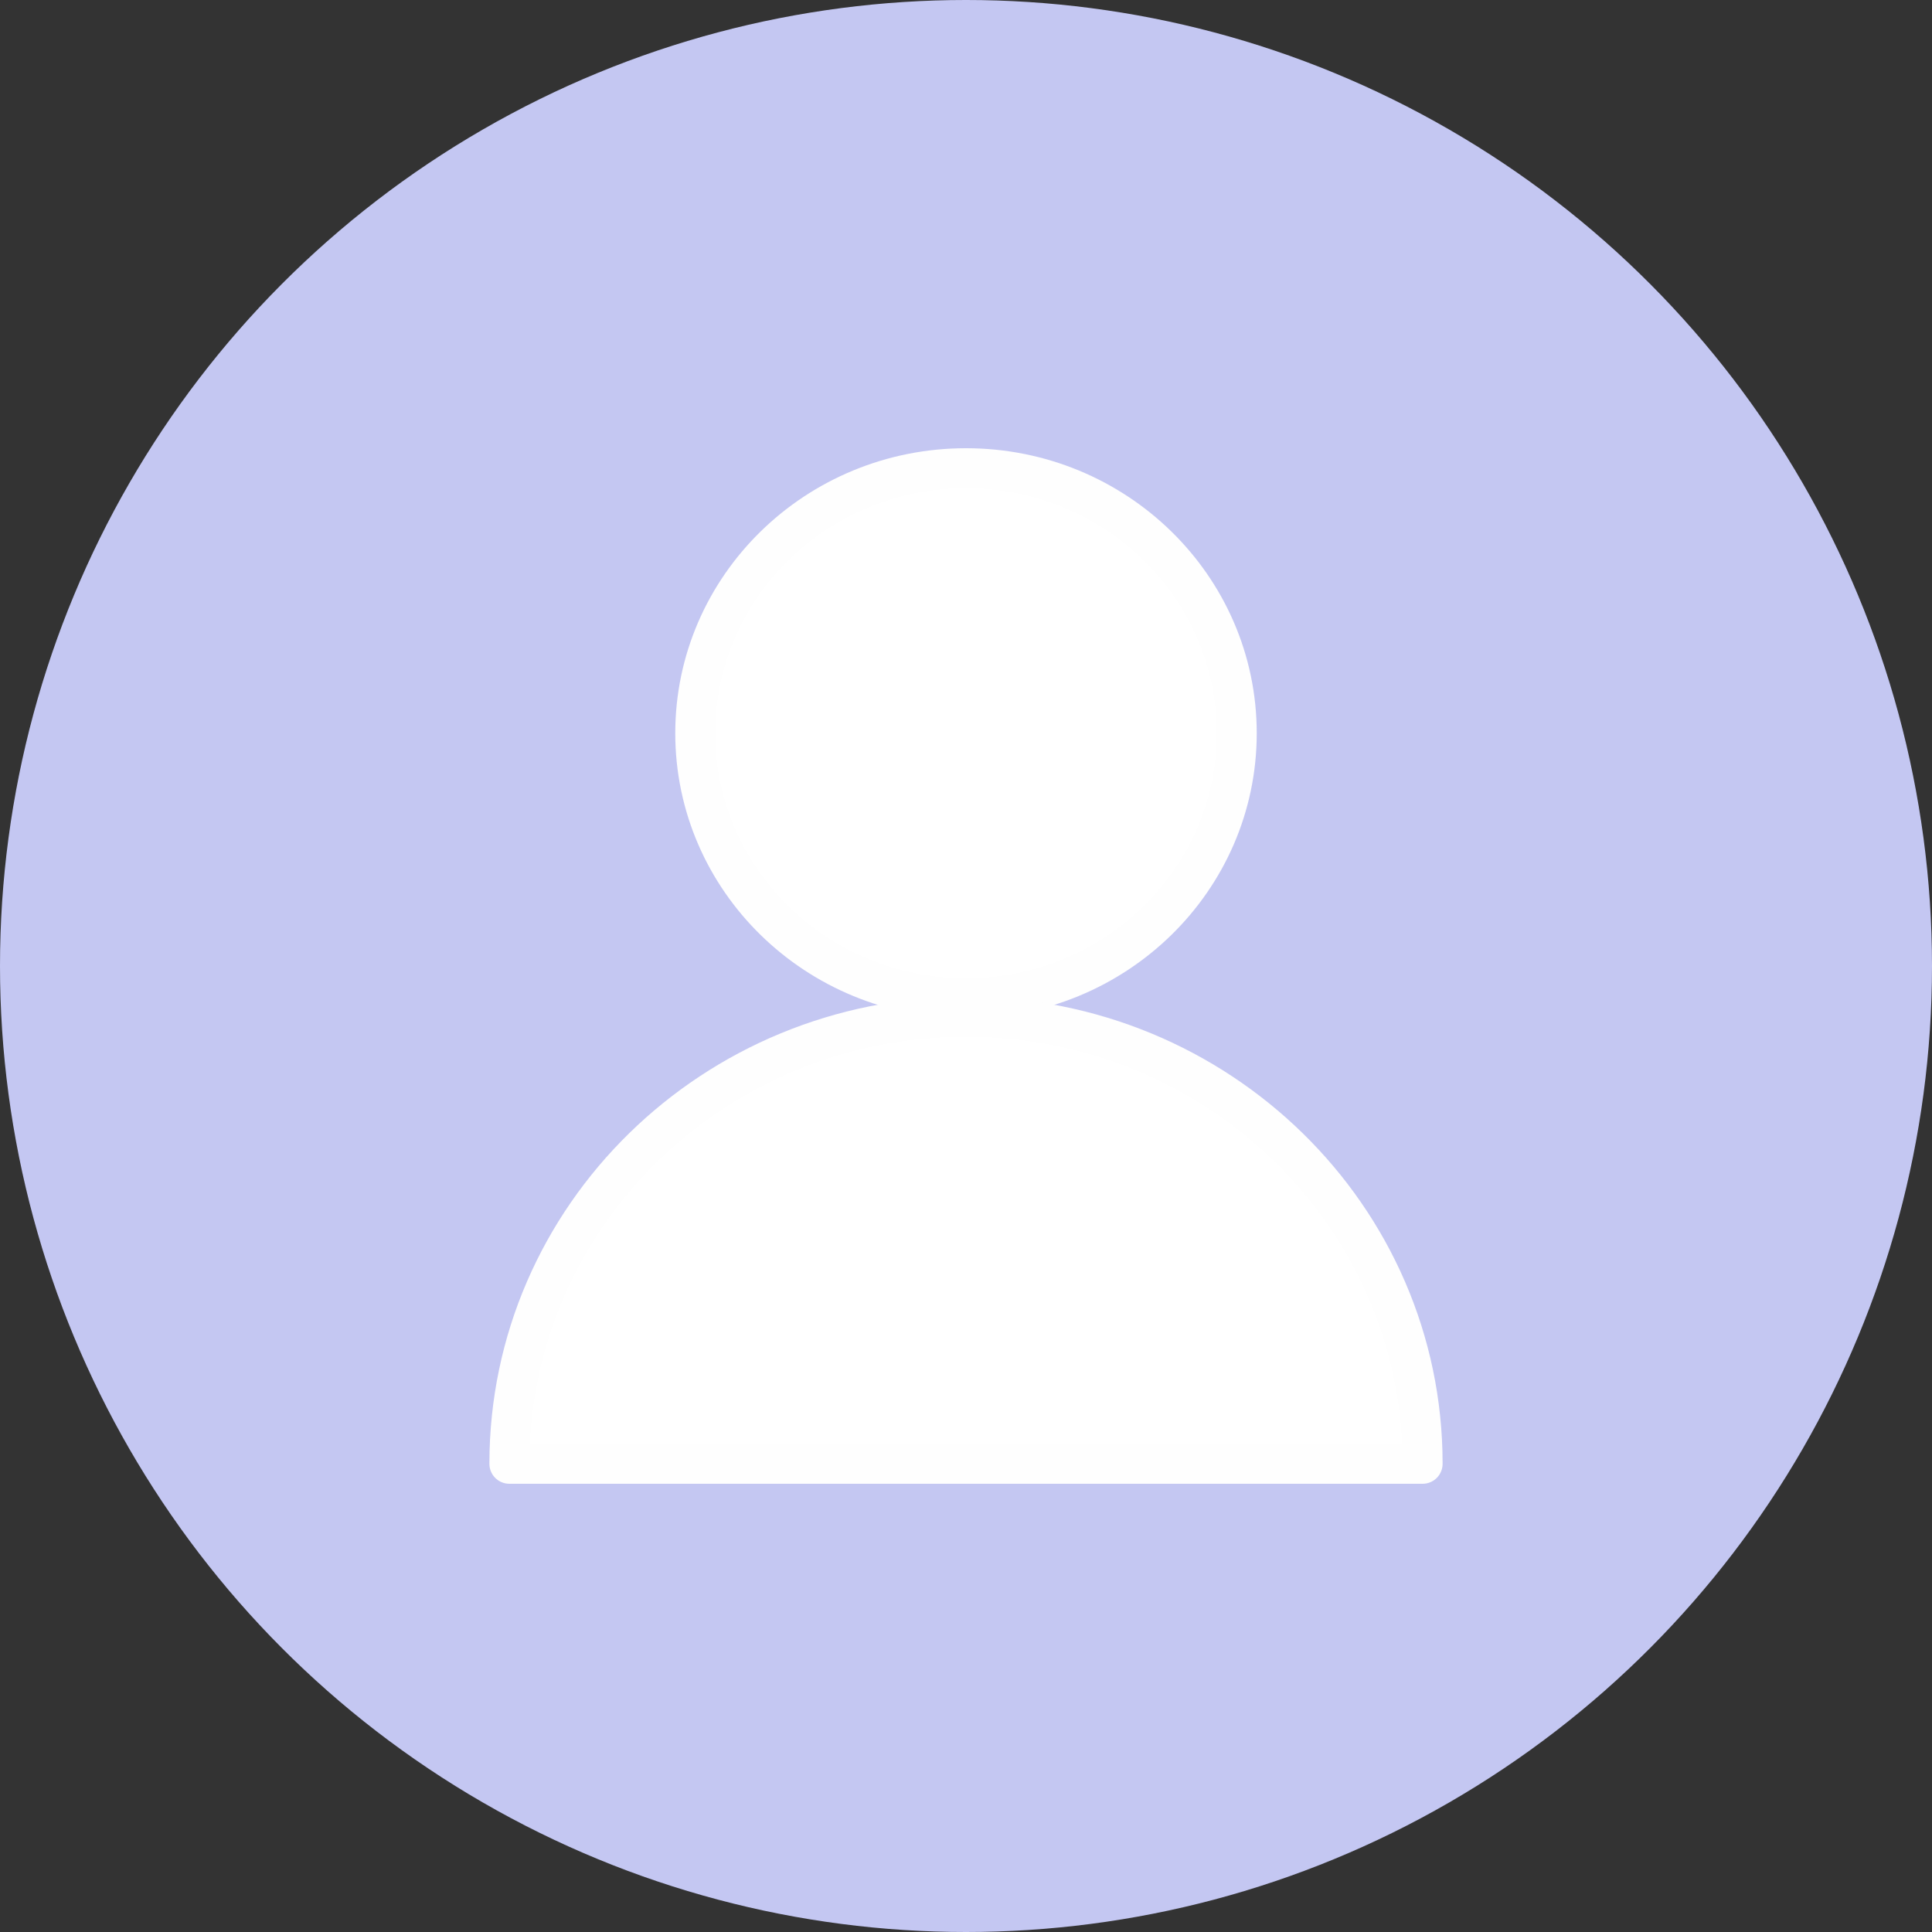 <svg id="레이어_1" data-name="레이어 1" xmlns="http://www.w3.org/2000/svg" xmlns:xlink="http://www.w3.org/1999/xlink" width="145" height="145" viewBox="0 0 145 145">
  <rect x="0" y="0" width="145" height="145" fill="#333333" stroke="none"/>
  <defs>
    <style>
      .cls-1 {
        fill: none;
      }

      .cls-2 {
        fill: #c4c7f2;
      }

      .cls-3 {
        clip-path: url(#clip-path);
      }

      .cls-4, .cls-5 {
        fill: #fff;
        stroke: #fefefe;
        stroke-linecap: round;
        stroke-width: 3px;
      }

      .cls-5 {
        stroke-linejoin: round;
      }
    </style>
    <clipPath id="clip-path">
      <rect class="cls-1" x="33.44" y="30.46" width="78.12" height="84.09"/>
    </clipPath>
  </defs>
  <title>타원 55</title>
  <circle id="타원_55" data-name="타원 55" class="cls-2" cx="72.5" cy="72.5" r="72.5"/>
  <g class="cls-3">
    <g id="그룹_243" data-name="그룹 243">
      <ellipse id="타원_56" data-name="타원 56" class="cls-4" cx="72.5" cy="55.03" rx="20.32" ry="19.89"/>
      <path id="패스_258" data-name="패스 258" class="cls-5" d="M106.77,109.86c0-18.53-15.34-33.55-34.27-33.55s-34.27,15-34.27,33.55Z"/>
    </g>
  </g>
</svg>
